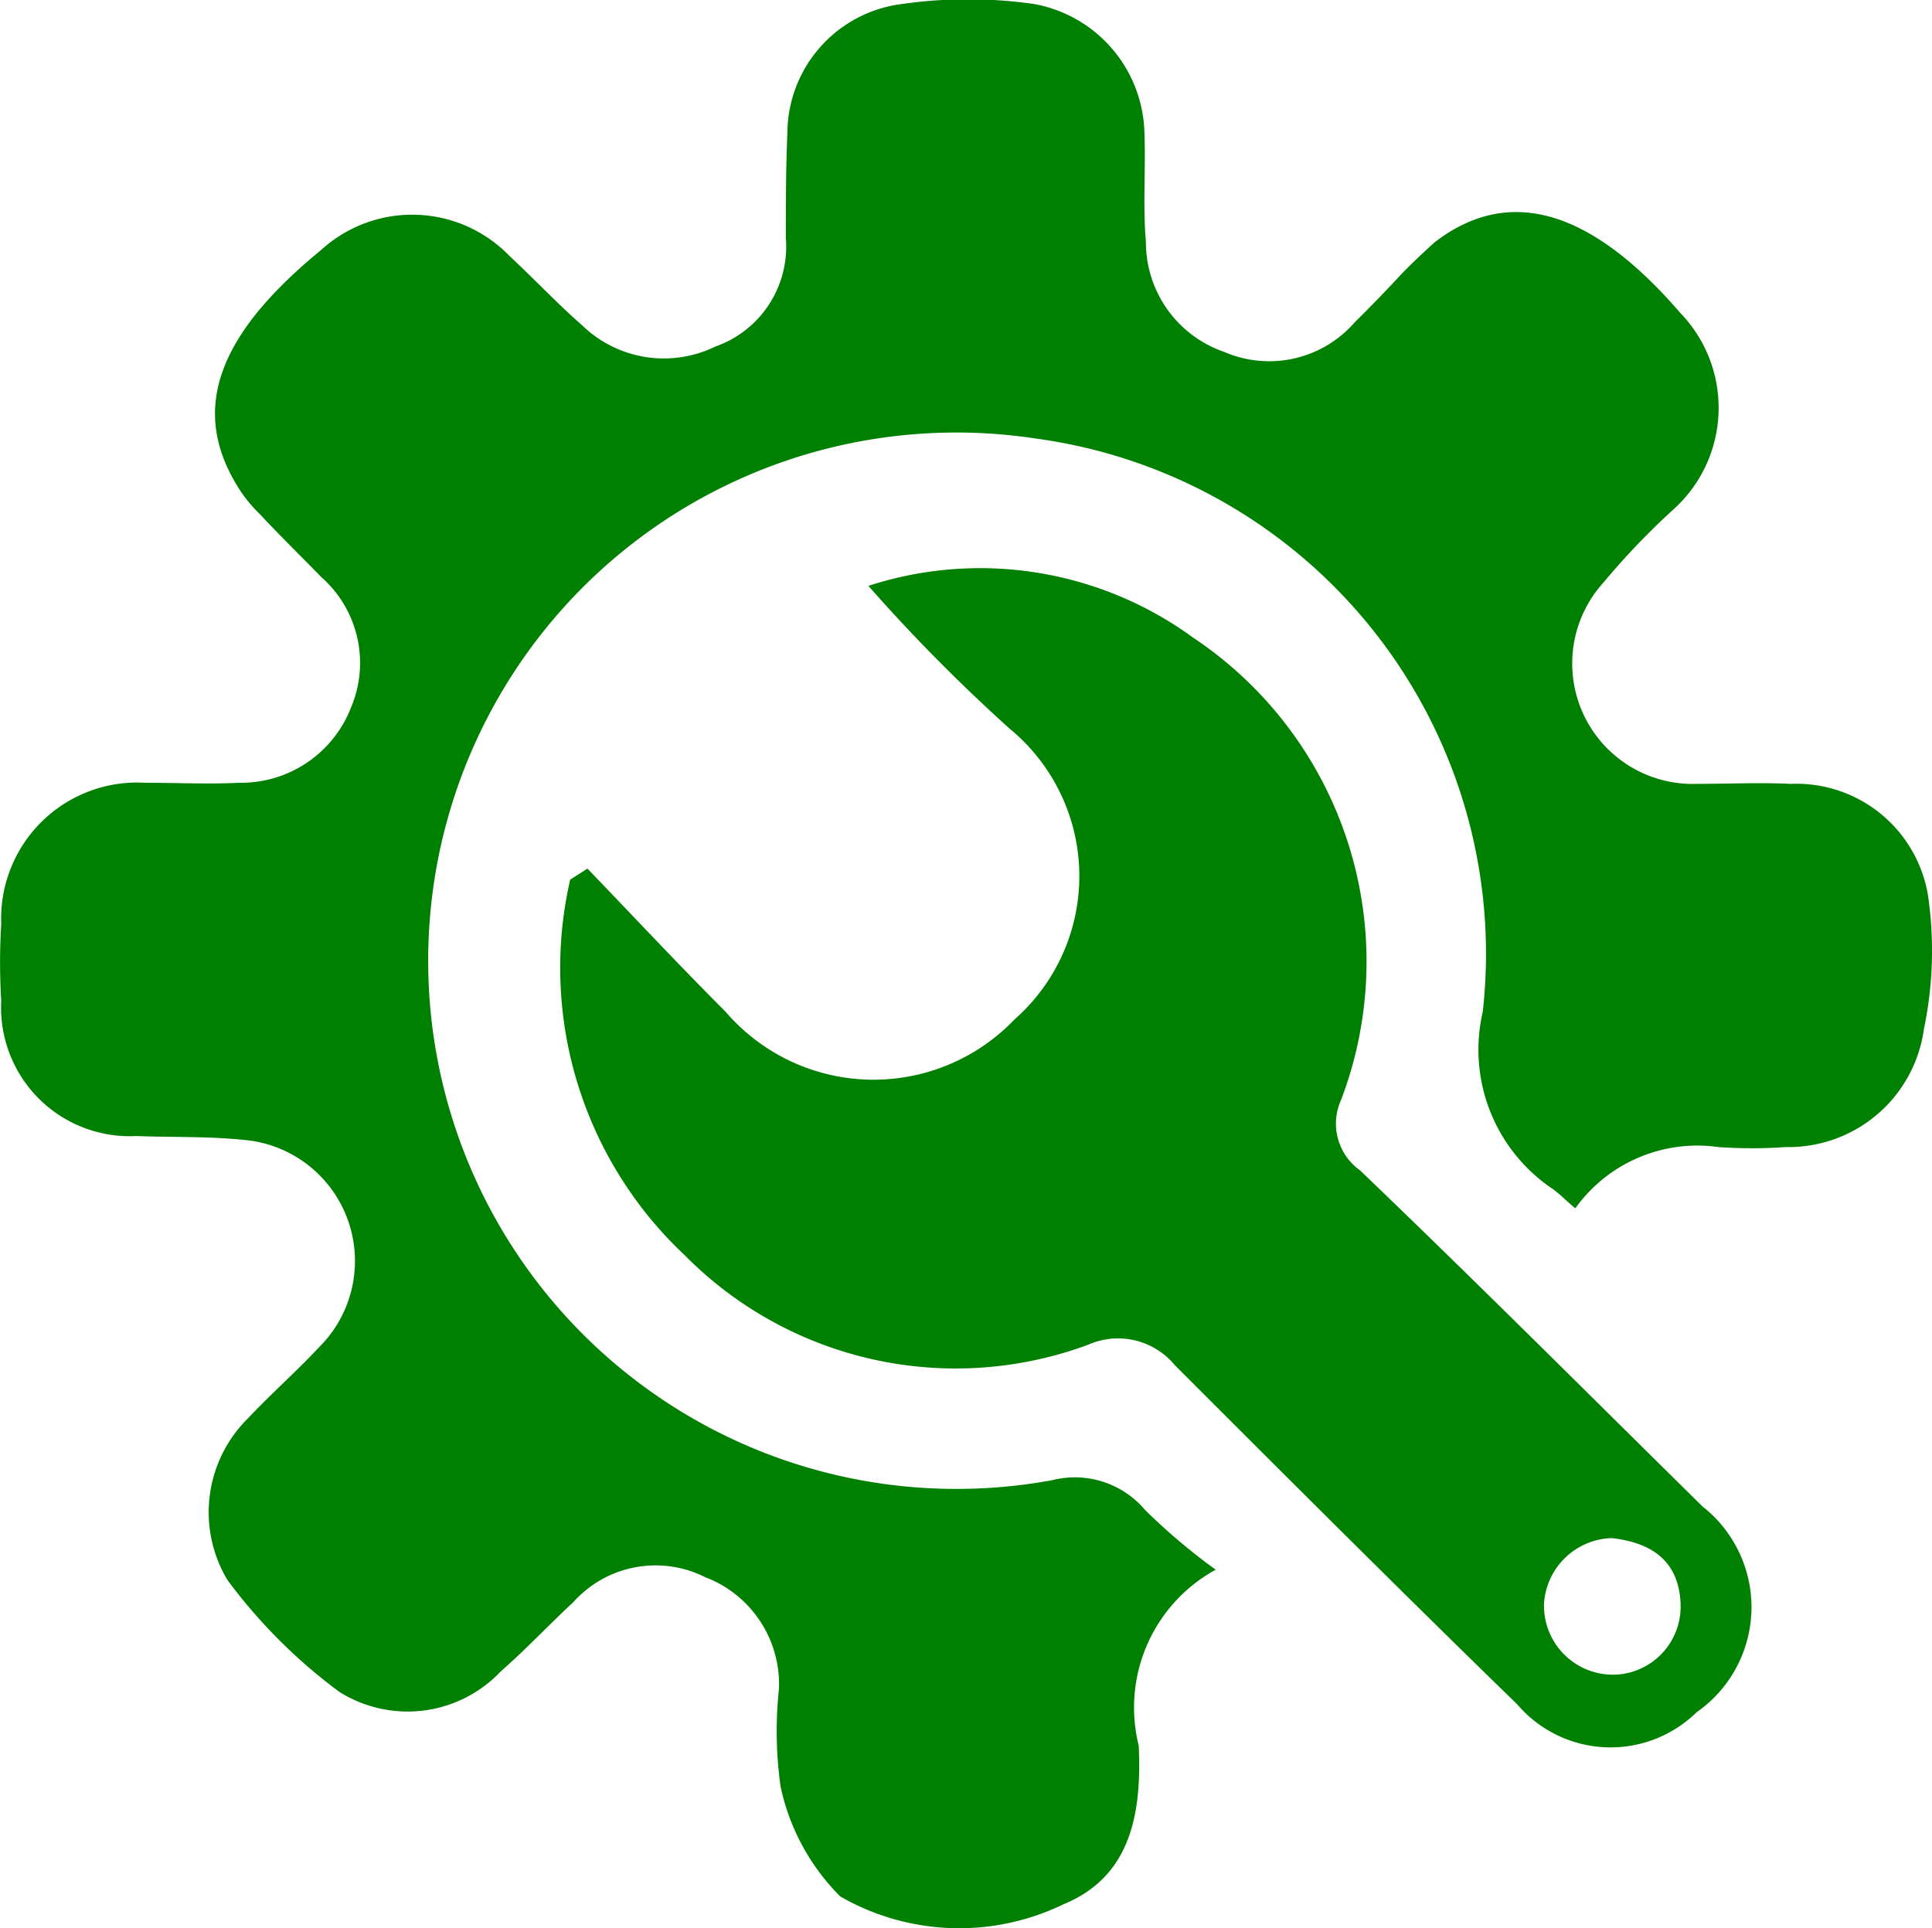 <?xml version="1.0" standalone="no"?><!DOCTYPE svg PUBLIC "-//W3C//DTD SVG 1.1//EN" "http://www.w3.org/Graphics/SVG/1.1/DTD/svg11.dtd"><svg t="1716777959254" class="icon" viewBox="0 0 1026 1024" version="1.1" xmlns="http://www.w3.org/2000/svg" p-id="102799" xmlns:xlink="http://www.w3.org/1999/xlink" width="40.078" height="40"><path d="M892.498 851.826v1.685a36.128 36.128 0 0 1-35.908 35.908 36.641 36.641 0 0 1-36.641-37.52 37.154 37.154 0 0 1 35.908-35.029c21.618 2.418 35.761 12.385 36.641 34.955z m11.652-51.737c-60.091-59.212-120.109-119.303-181.885-178.514a30.485 30.485 0 0 1-10.04-37.52 206.654 206.654 0 0 0-78.411-245.274 191.851 191.851 0 0 0-172.652-27.627 921.81 921.81 0 0 0 75.114 75.92 101.349 101.349 0 0 1 2.492 154.331 103.547 103.547 0 0 1-153.525-4.177c-25.062-25.062-48.366-50.051-73.282-75.92l-9.16 5.863a209.292 209.292 0 0 0 60.751 199.399 202.257 202.257 0 0 0 214.422 47.56 39.132 39.132 0 0 1 45.874 10.846c60.091 60.091 120.109 120.109 181.885 180.2a65.221 65.221 0 0 0 95.266 4.177 68.005 68.005 0 0 0 3.151-109.263z m120.182-321.194a70.79 70.79 0 0 0-73.282-62.583c-16.708-0.806-33.343 0-50.051 0a63.975 63.975 0 0 1-49.612-106.771 394.475 394.475 0 0 1 36.641-38.4 72.622 72.622 0 0 0 4.177-105.086q-71.303-82.588-130.148-37.52a351.019 351.019 0 0 0-17.514 16.708 770.923 770.923 0 0 1-25.062 25.868 60.164 60.164 0 0 1-69.251 15.829 61.63 61.63 0 0 1-41.697-58.625c-1.685-19.2 0-39.206-0.806-58.625a71.303 71.303 0 0 0-58.625-67.566 246.52 246.52 0 0 0-70.057 0 69.398 69.398 0 0 0-60.897 68.445c-0.806 18.32-0.806 37.52-0.806 55.914a56.28 56.28 0 0 1-37.52 57.599 62.289 62.289 0 0 1-70.717-11.359c-13.337-11.652-25.868-25.062-38.4-36.641a71.816 71.816 0 0 0-100.103-3.371c-55.035 45.068-69.251 84.274-45.068 124.579a74.747 74.747 0 0 0 12.531 15.829c10.846 11.652 21.985 22.497 32.537 33.343a60.751 60.751 0 0 1 15.829 69.251 62.656 62.656 0 0 1-59.212 40.012c-16.708 0.806-33.343 0-50.051 0A72.256 72.256 0 0 0 0.66 490.694a334.164 334.164 0 0 0 0 40.891 68.299 68.299 0 0 0 71.743 71.743c20.006 0.806 40.891 0 60.897 2.492a64.561 64.561 0 0 1 35.908 109.923c-11.652 12.531-25.868 25.062-37.52 37.52a70.057 70.057 0 0 0-10.846 85.959 284.773 284.773 0 0 0 59.212 59.212 68.079 68.079 0 0 0 85.959-10.846c13.337-11.652 25.868-25.062 38.4-36.641a58.625 58.625 0 0 1 70.057-13.337 60.824 60.824 0 0 1 39.206 59.212 213.176 213.176 0 0 0 0.806 51.737 116.738 116.738 0 0 0 31.731 58.625 126.704 126.704 0 0 0 118.496 4.177c35.908-14.656 41.697-48.366 40.012-84.274a83.468 83.468 0 0 1 40.891-93.434 320.974 320.974 0 0 1-37.52-31.731 48.806 48.806 0 0 0-49.245-15.829 280.522 280.522 0 1 1-8.354-553.13 276.125 276.125 0 0 1 236.92 304.485 89.037 89.037 0 0 0 37.52 94.24c3.371 2.492 6.669 5.863 11.652 10.04a79.657 79.657 0 0 1 75.92-32.537 257.365 257.365 0 0 0 35.908 0 72.549 72.549 0 0 0 73.282-62.583 203.723 203.723 0 0 0 2.638-67.712z" p-id="102800" fill="#008000"></path></svg>